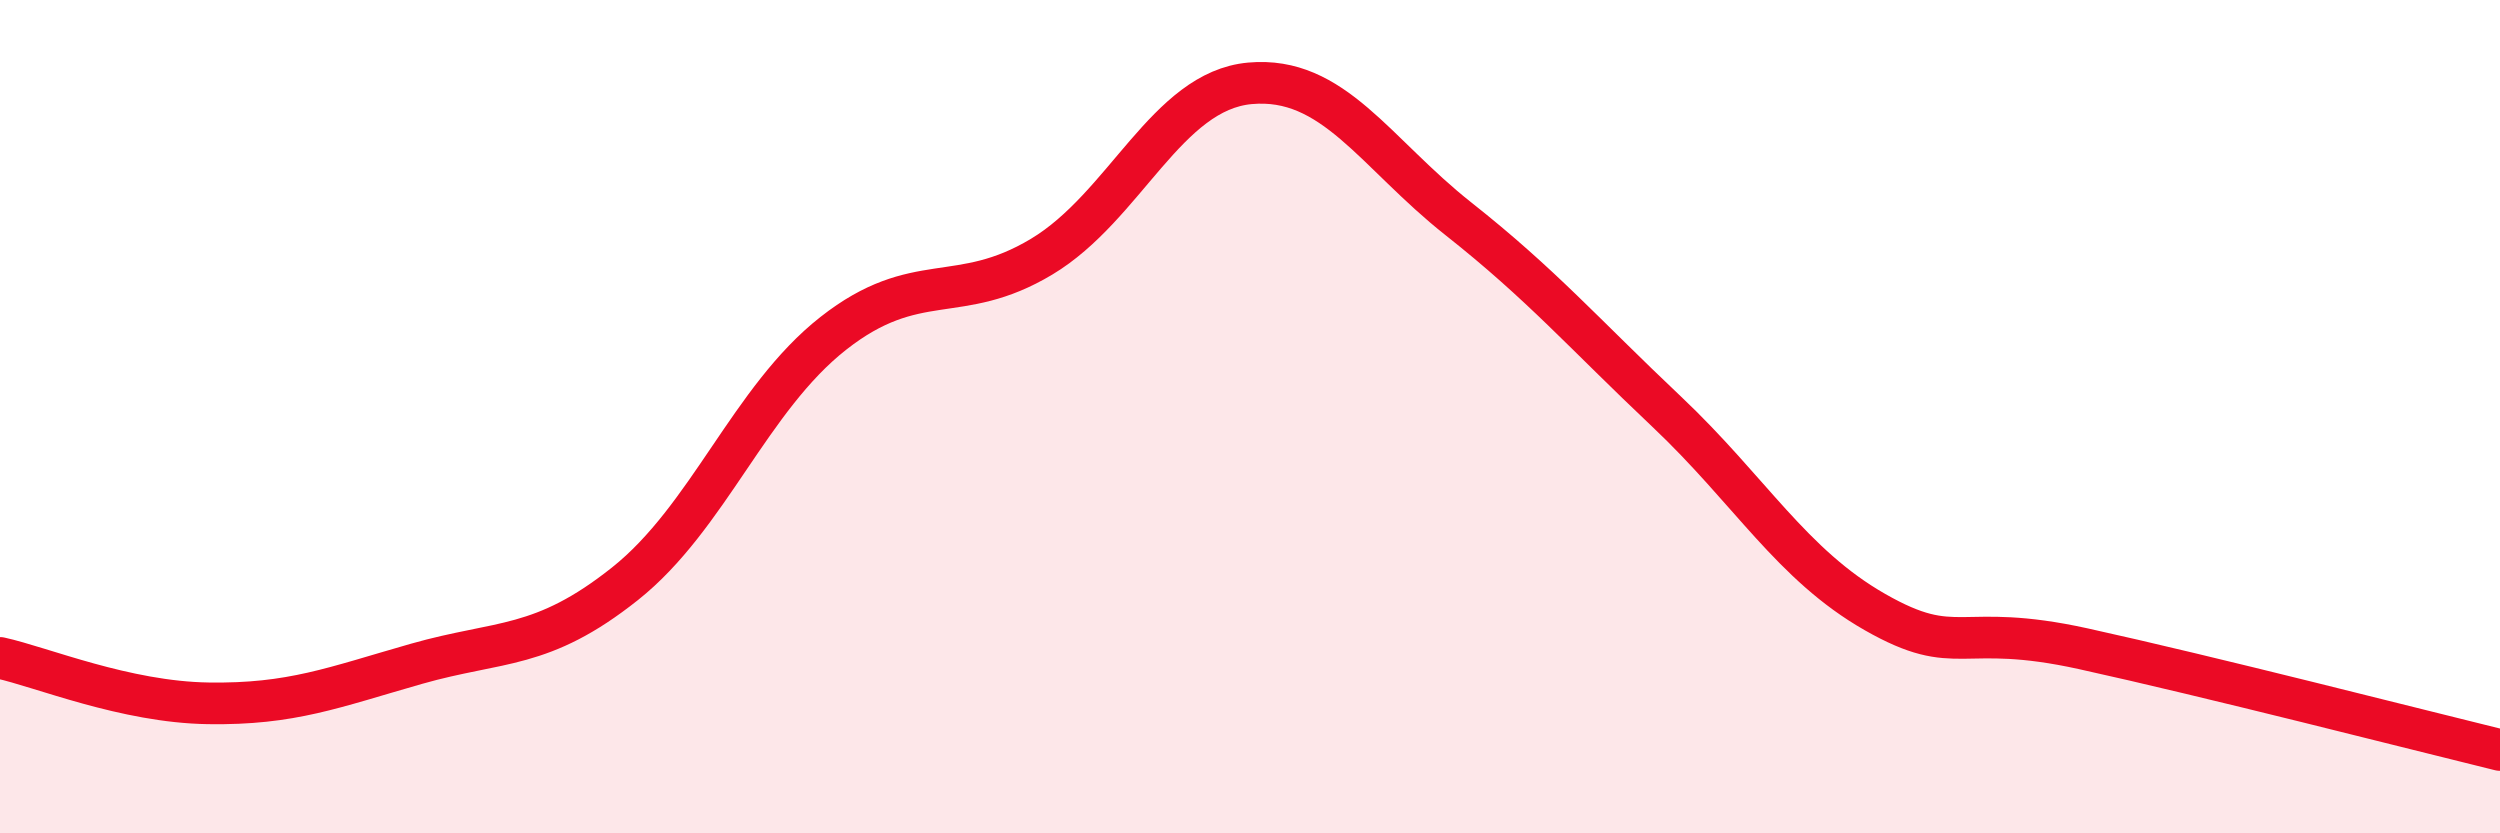 
    <svg width="60" height="20" viewBox="0 0 60 20" xmlns="http://www.w3.org/2000/svg">
      <path
        d="M 0,15.79 C 1,16.01 3,16.85 5,16.88 C 7,16.91 8,16.5 10,15.93 C 12,15.36 13,15.6 15,14.01 C 17,12.42 18,9.57 20,8 C 22,6.43 23,7.36 25,6.16 C 27,4.96 28,2.18 30,2 C 32,1.82 33,3.67 35,5.25 C 37,6.83 38,7.99 40,9.88 C 42,11.77 43,13.55 45,14.69 C 47,15.83 47,14.91 50,15.57 C 53,16.23 58,17.51 60,18L60 20L0 20Z"
        fill="#EB0A25"
        opacity="0.1"
        stroke-linecap="round"
        stroke-linejoin="round"
      />
      <path
        d="M 0,15.79 C 1,16.01 3,16.85 5,16.88 C 7,16.91 8,16.5 10,15.93 C 12,15.36 13,15.6 15,14.01 C 17,12.42 18,9.57 20,8 C 22,6.43 23,7.36 25,6.16 C 27,4.96 28,2.18 30,2 C 32,1.82 33,3.67 35,5.25 C 37,6.83 38,7.99 40,9.88 C 42,11.77 43,13.55 45,14.69 C 47,15.83 47,14.91 50,15.57 C 53,16.23 58,17.51 60,18"
        stroke="#EB0A25"
        stroke-width="1"
        fill="none"
        stroke-linecap="round"
        stroke-linejoin="round"
      />
    </svg>
  